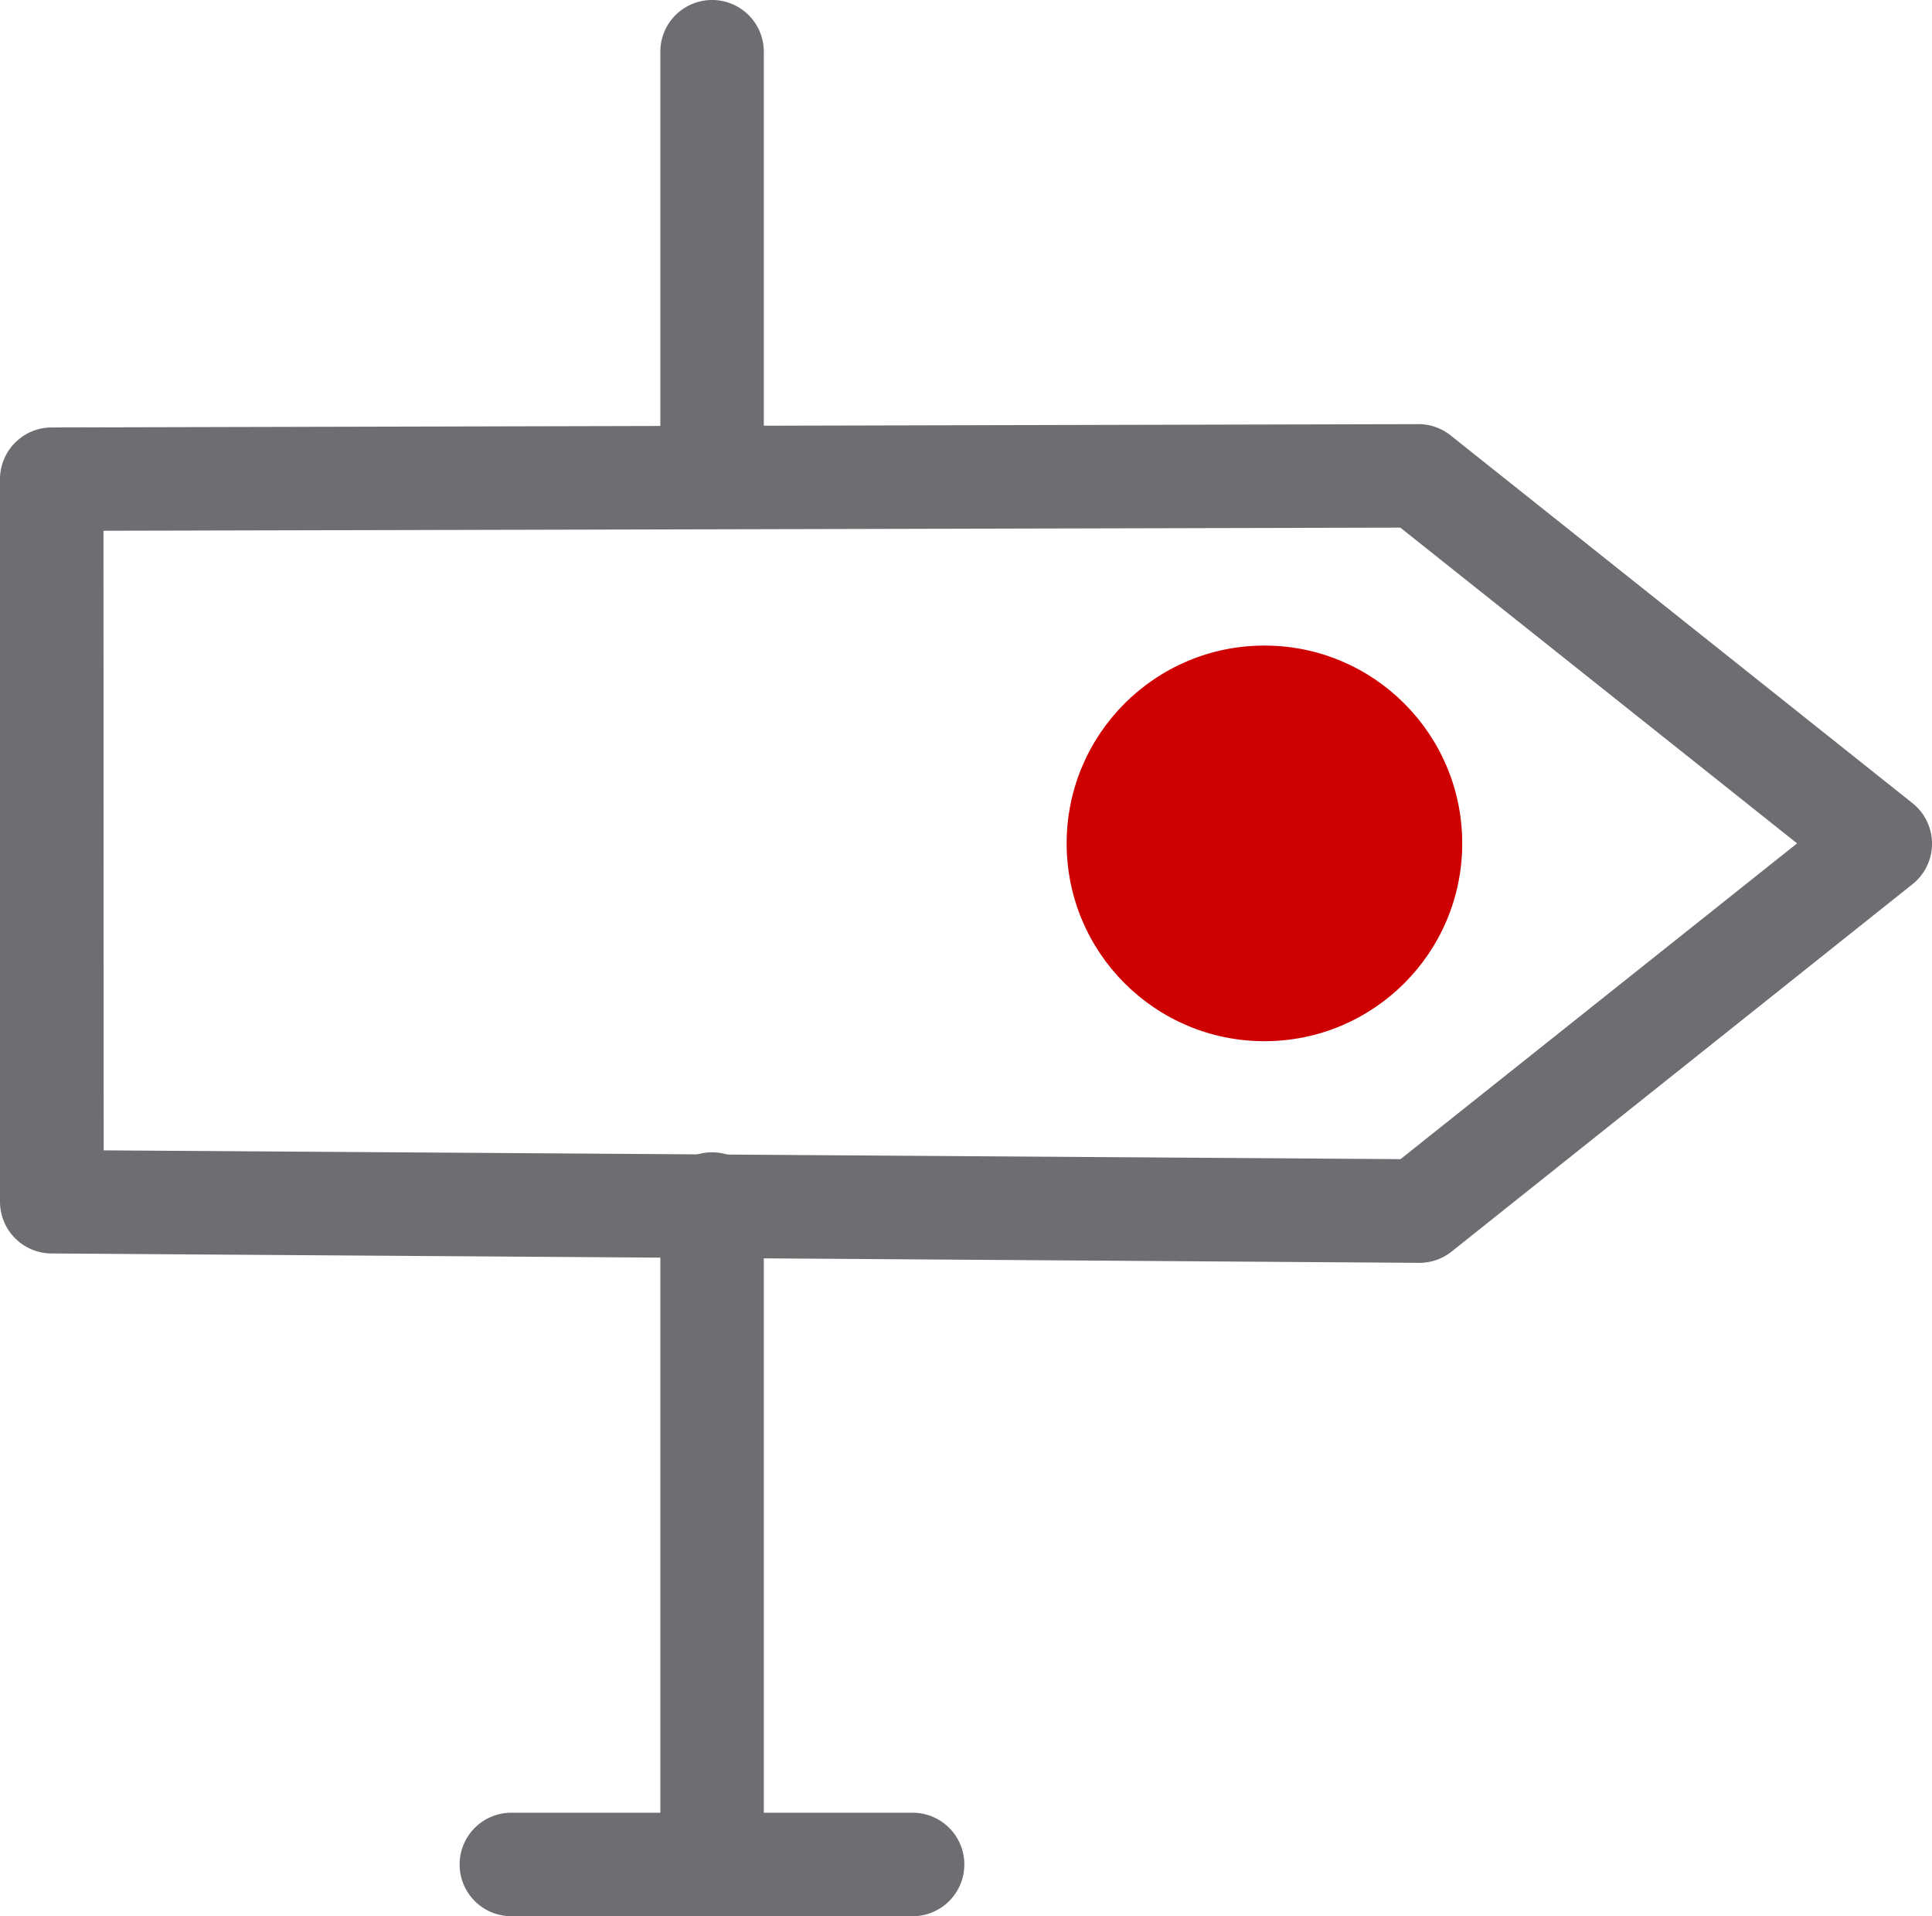 <svg id="Ebene_1" data-name="Ebene 1" xmlns="http://www.w3.org/2000/svg" viewBox="0 0 98.95 98.13"><defs><style>.cls-1{fill:#6d6e71;}.cls-2{fill:#ce0000;}</style></defs><title>ansprechpartner-weg-icon</title><path class="cls-1" d="M73.56,65.54h0l-70-.48A2.65,2.65,0,0,1,.91,62.41v-37a2.65,2.65,0,0,1,2.65-2.65l70-.17h0a2.65,2.65,0,0,1,1.65.58L98.86,42a2.65,2.65,0,0,1,0,4.15L75.21,65A2.65,2.65,0,0,1,73.56,65.54ZM6.22,59.78l66.42.45L92.95,44.06,72.63,27.89l-66.42.16Z" transform="translate(-0.91 -0.87)"/><path class="cls-1" d="M37.38,26.07a2.65,2.65,0,0,1-2.65-2.65V3.52a2.65,2.65,0,1,1,5.3,0V23.42A2.65,2.65,0,0,1,37.38,26.07Z" transform="translate(-0.91 -0.87)"/><path class="cls-1" d="M37.38,99a2.65,2.65,0,0,1-2.65-2.65V62.53a2.65,2.65,0,1,1,5.3,0V96.35A2.65,2.65,0,0,1,37.38,99Z" transform="translate(-0.91 -0.87)"/><path class="cls-1" d="M47.65,99H27.1a2.65,2.65,0,0,1,0-5.3H47.65a2.65,2.65,0,0,1,0,5.3Z" transform="translate(-0.91 -0.87)"/><circle class="cls-2" cx="64.76" cy="43.19" r="10.13"/></svg>